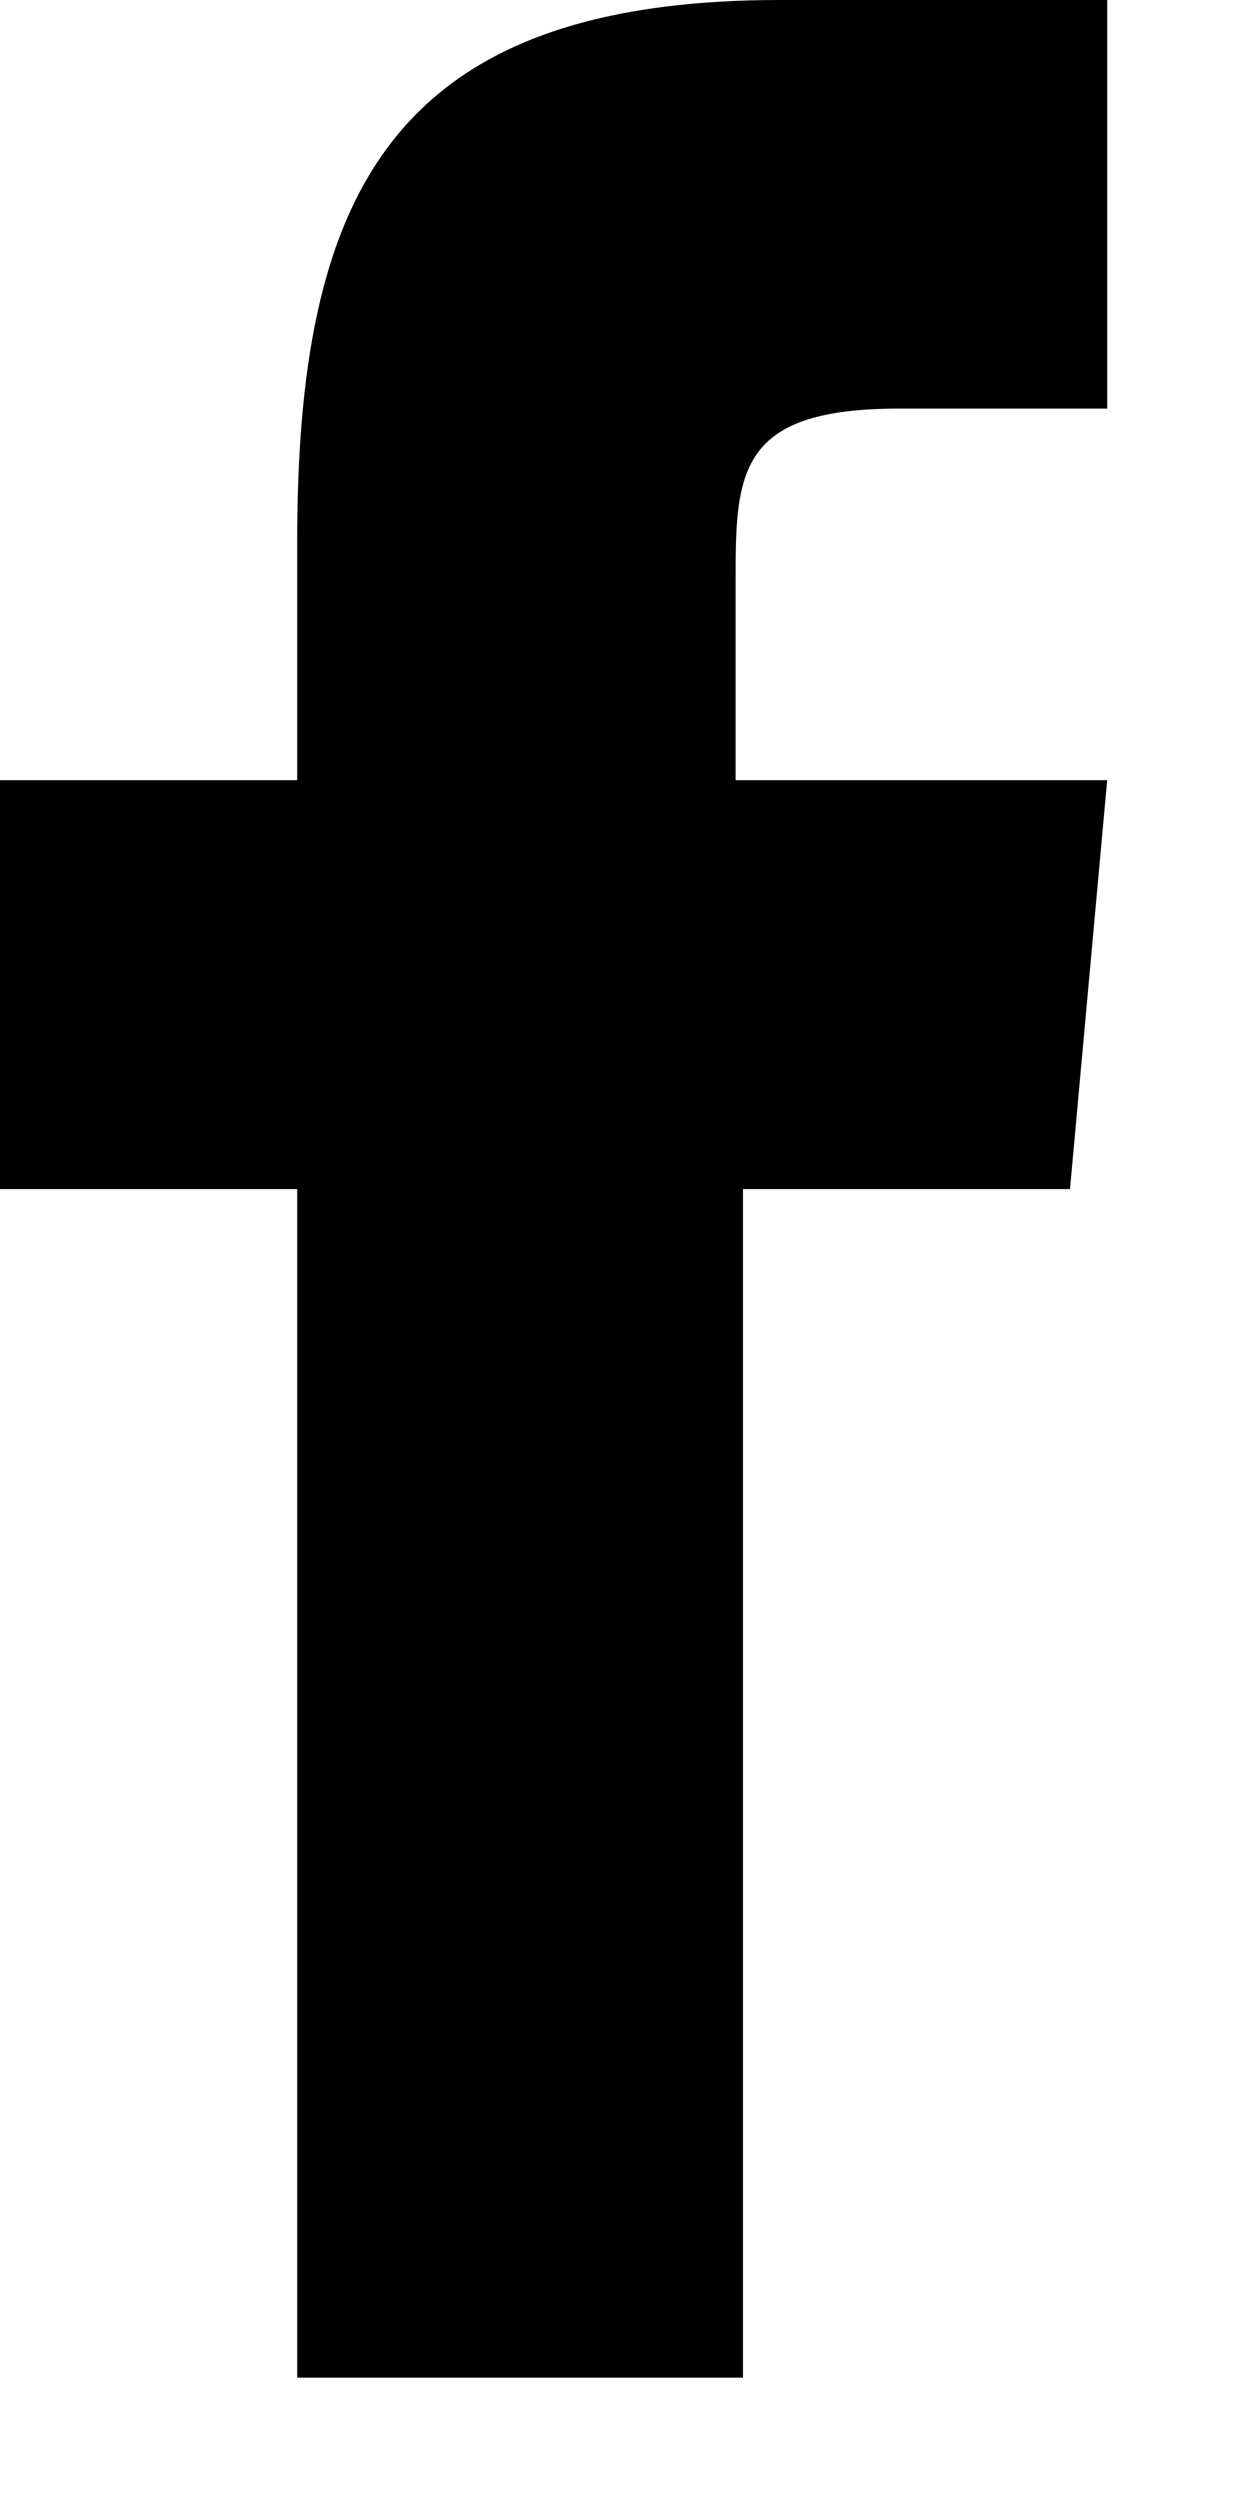 <svg xmlns="http://www.w3.org/2000/svg" width="8" height="16" viewBox="0 0 8 16">
    <g fill="none" fill-rule="evenodd">
        <g fill="#000" fill-rule="nonzero">
            <g>
                <path d="M4.755 15.217H1.902V7.61H0V4.993h1.902V3.471C1.902 1.284 2.472 0 4.993 0h2.093v2.615H5.754c-.999 0-1.046.38-1.046 1.047v1.331h2.378L6.848 7.61H4.755v7.608z" transform="translate(-247 -2624) translate(247 2624)"/>
            </g>
        </g>
    </g>
</svg>
